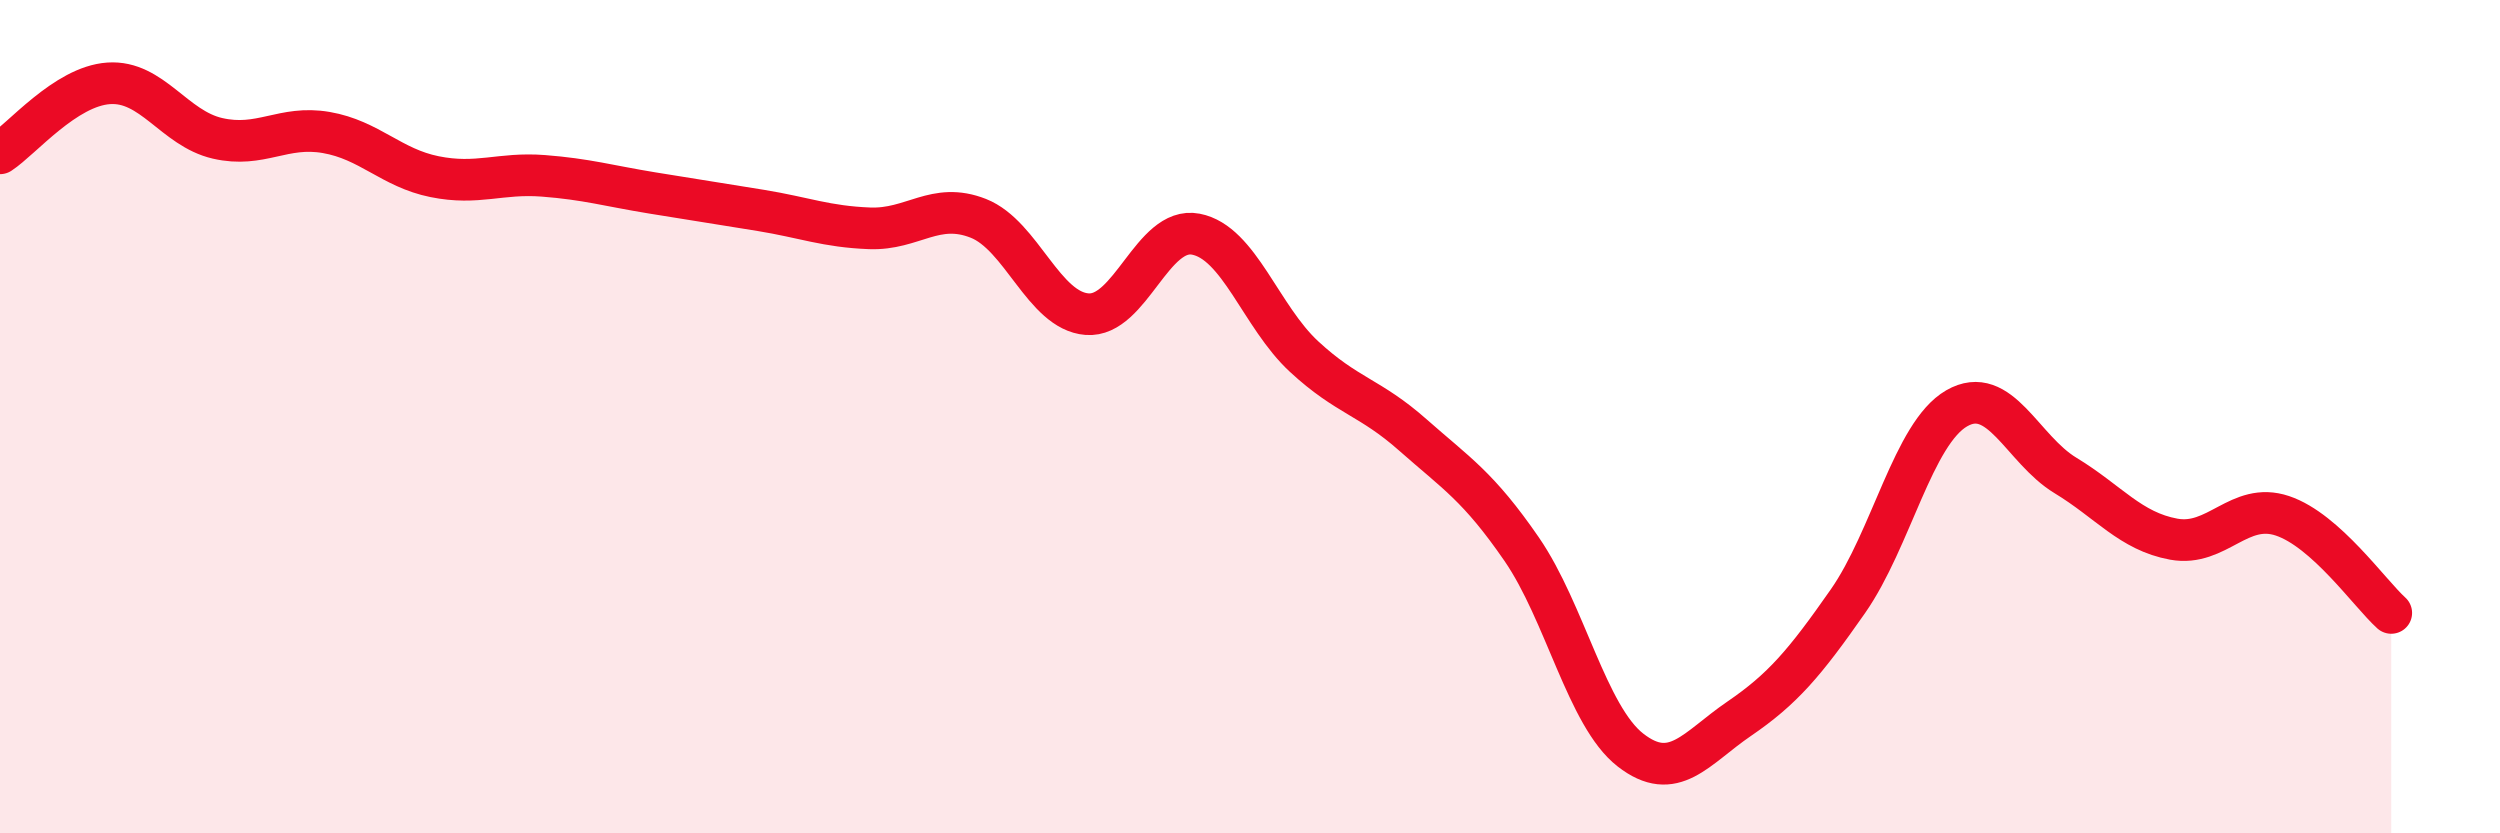 
    <svg width="60" height="20" viewBox="0 0 60 20" xmlns="http://www.w3.org/2000/svg">
      <path
        d="M 0,3.68 C 0.52,3.34 1.57,2.07 2.61,2 C 3.65,1.93 4.18,3.08 5.22,3.32 C 6.26,3.56 6.79,3 7.83,3.18 C 8.87,3.36 9.39,4.03 10.43,4.24 C 11.47,4.45 12,4.14 13.04,4.22 C 14.08,4.3 14.61,4.46 15.65,4.63 C 16.69,4.8 17.22,4.88 18.26,5.05 C 19.3,5.22 19.83,5.44 20.87,5.48 C 21.91,5.52 22.44,4.83 23.48,5.24 C 24.52,5.65 25.05,7.46 26.09,7.54 C 27.13,7.62 27.66,5.42 28.7,5.62 C 29.74,5.82 30.26,7.6 31.3,8.56 C 32.34,9.52 32.87,9.52 33.91,10.44 C 34.95,11.36 35.48,11.67 36.52,13.18 C 37.56,14.69 38.09,17.19 39.13,18 C 40.17,18.81 40.7,17.96 41.74,17.25 C 42.78,16.54 43.31,15.92 44.35,14.43 C 45.39,12.94 45.92,10.4 46.96,9.8 C 48,9.2 48.53,10.78 49.57,11.41 C 50.61,12.04 51.13,12.75 52.17,12.94 C 53.21,13.13 53.74,12.03 54.78,12.38 C 55.82,12.73 56.87,14.24 57.39,14.71L57.39 20L0 20Z"
        fill="#EB0A25"
        opacity="0.1"
        stroke-linecap="round"
        stroke-linejoin="round"
      />
      <path
        d="M 0,3.68 C 0.52,3.34 1.57,2.07 2.61,2 C 3.65,1.93 4.18,3.08 5.22,3.32 C 6.26,3.56 6.79,3 7.83,3.18 C 8.87,3.36 9.39,4.03 10.43,4.24 C 11.47,4.45 12,4.14 13.04,4.22 C 14.08,4.3 14.61,4.46 15.65,4.63 C 16.69,4.8 17.22,4.88 18.26,5.05 C 19.3,5.22 19.83,5.44 20.87,5.48 C 21.91,5.52 22.44,4.83 23.48,5.24 C 24.52,5.65 25.05,7.46 26.09,7.54 C 27.13,7.62 27.66,5.42 28.7,5.62 C 29.74,5.82 30.26,7.6 31.3,8.56 C 32.34,9.52 32.87,9.52 33.91,10.44 C 34.95,11.36 35.48,11.67 36.52,13.18 C 37.56,14.69 38.09,17.19 39.13,18 C 40.17,18.81 40.7,17.96 41.74,17.25 C 42.78,16.54 43.31,15.92 44.35,14.43 C 45.39,12.94 45.92,10.4 46.96,9.8 C 48,9.2 48.53,10.78 49.57,11.41 C 50.61,12.04 51.13,12.75 52.17,12.94 C 53.21,13.13 53.74,12.03 54.78,12.38 C 55.82,12.73 56.87,14.24 57.39,14.71"
        stroke="#EB0A25"
        stroke-width="1"
        fill="none"
        stroke-linecap="round"
        stroke-linejoin="round"
      />
    </svg>
  